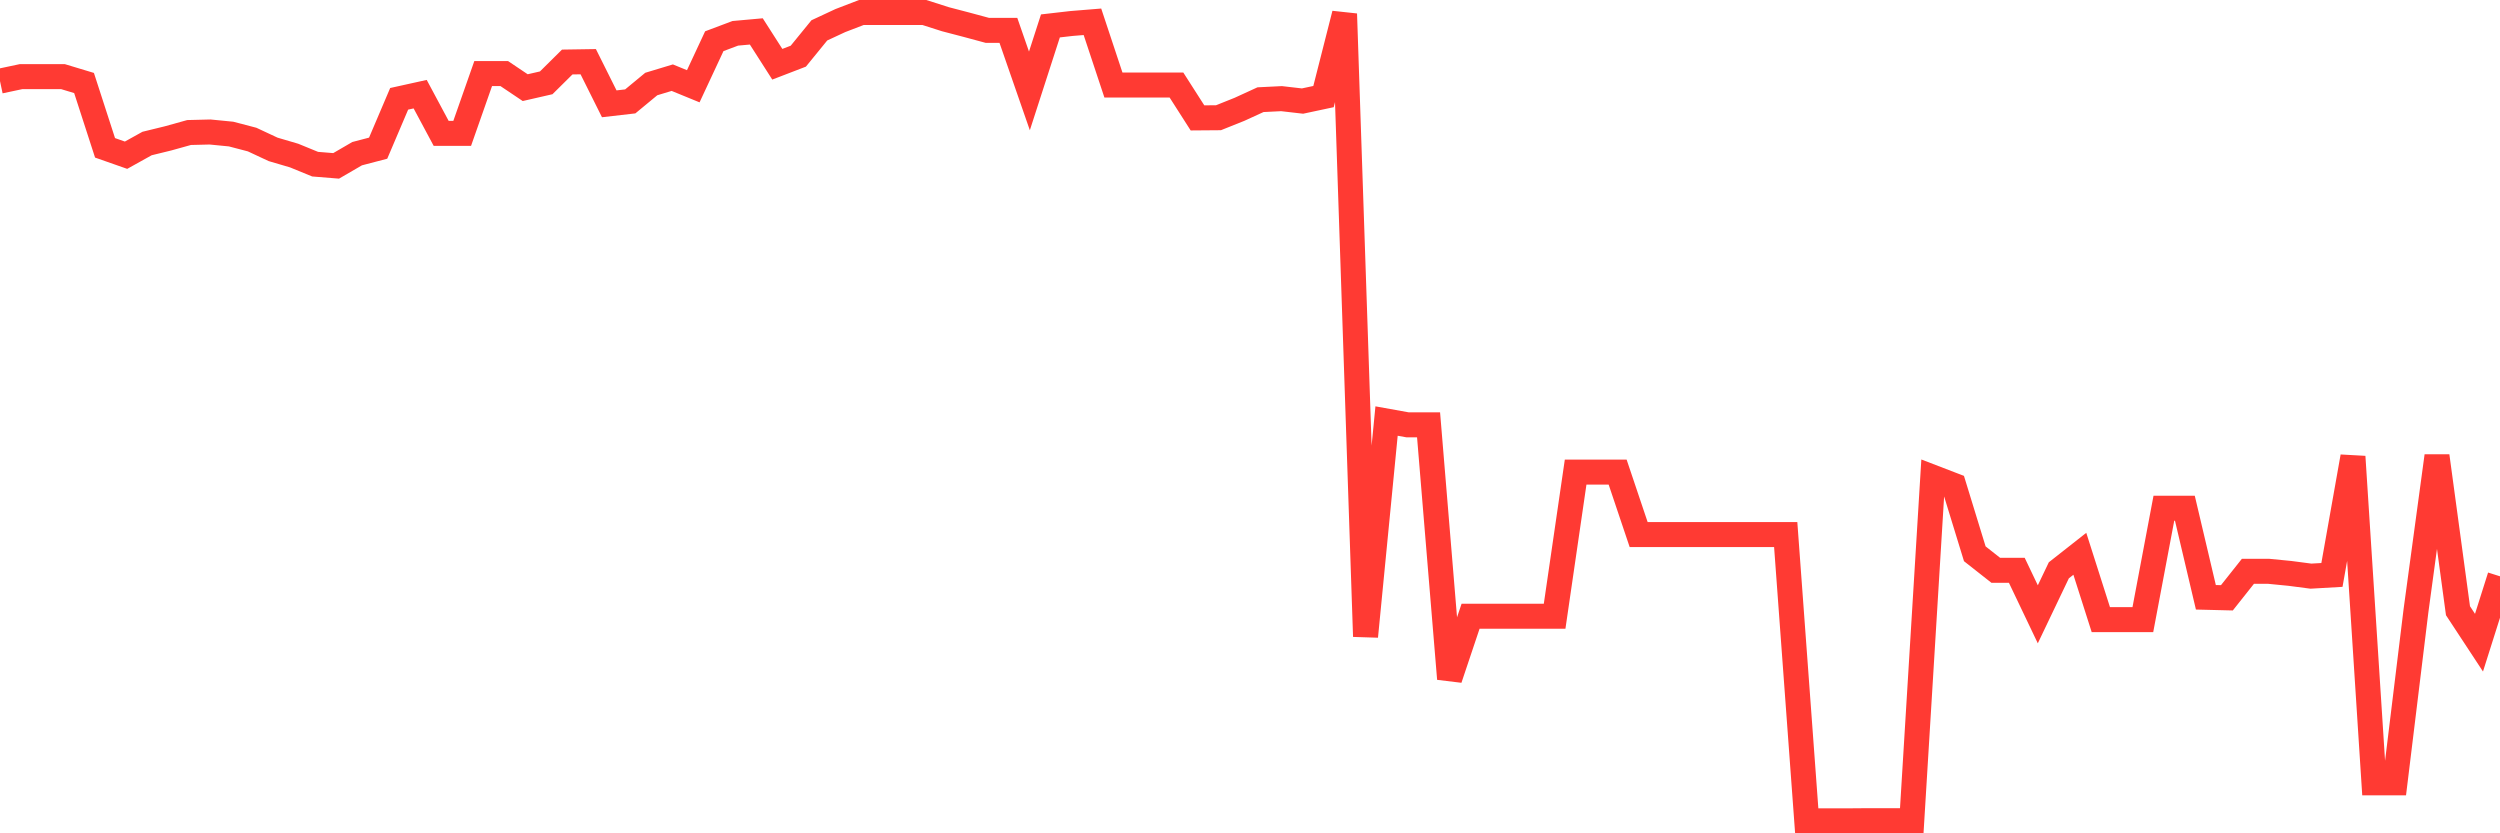 <svg
  xmlns="http://www.w3.org/2000/svg"
  xmlns:xlink="http://www.w3.org/1999/xlink"
  width="120"
  height="40"
  viewBox="0 0 120 40"
  preserveAspectRatio="none"
>
  <polyline
    points="0,3.893 1.008,3.679 2.017,3.679 3.025,3.679 4.034,3.984 5.042,7.096 6.05,7.45 7.059,6.889 8.067,6.642 9.076,6.361 10.084,6.336 11.092,6.435 12.101,6.699 13.109,7.17 14.118,7.467 15.126,7.88 16.134,7.962 17.143,7.376 18.151,7.112 19.16,4.743 20.168,4.52 21.176,6.402 22.185,6.402 23.193,3.53 24.202,3.53 25.21,4.207 26.218,3.976 27.227,2.977 28.235,2.961 29.244,4.983 30.252,4.867 31.261,4.033 32.269,3.728 33.277,4.141 34.286,1.978 35.294,1.599 36.303,1.508 37.311,3.084 38.319,2.696 39.328,1.458 40.336,0.988 41.345,0.6 42.353,0.6 43.361,0.6 44.37,0.6 45.378,0.922 46.387,1.186 47.395,1.458 48.403,1.458 49.412,4.364 50.42,1.244 51.429,1.128 52.437,1.046 53.445,4.083 54.454,4.083 55.462,4.083 56.471,4.083 57.479,5.659 58.487,5.651 59.496,5.247 60.504,4.785 61.513,4.735 62.521,4.851 63.529,4.636 64.538,0.666 65.546,30.552 66.555,20.21 67.563,20.392 68.571,20.392 69.58,32.583 70.588,29.578 71.597,29.578 72.605,29.578 73.613,29.578 74.622,29.578 75.63,22.662 76.639,22.662 77.647,22.662 78.655,25.658 79.664,25.658 80.672,25.658 81.681,25.658 82.689,25.658 83.697,25.658 84.706,25.658 85.714,25.658 86.723,39.4 87.731,39.4 88.739,39.4 89.748,39.392 90.756,39.392 91.765,39.392 92.773,22.909 93.782,23.297 94.79,26.582 95.798,27.375 96.807,27.375 97.815,29.487 98.824,27.375 99.832,26.582 100.84,29.743 101.849,29.743 102.857,29.743 103.866,24.395 104.874,24.395 105.882,28.67 106.891,28.695 107.899,27.424 108.908,27.424 109.916,27.523 110.924,27.655 111.933,27.597 112.941,21.919 113.95,37.576 114.958,37.576 115.966,29.322 116.975,21.886 117.983,29.314 118.992,30.849 120,27.663"
    fill="none"
    stroke="#ff3a33"
    stroke-width="1.2"
  >
  </polyline>
</svg>